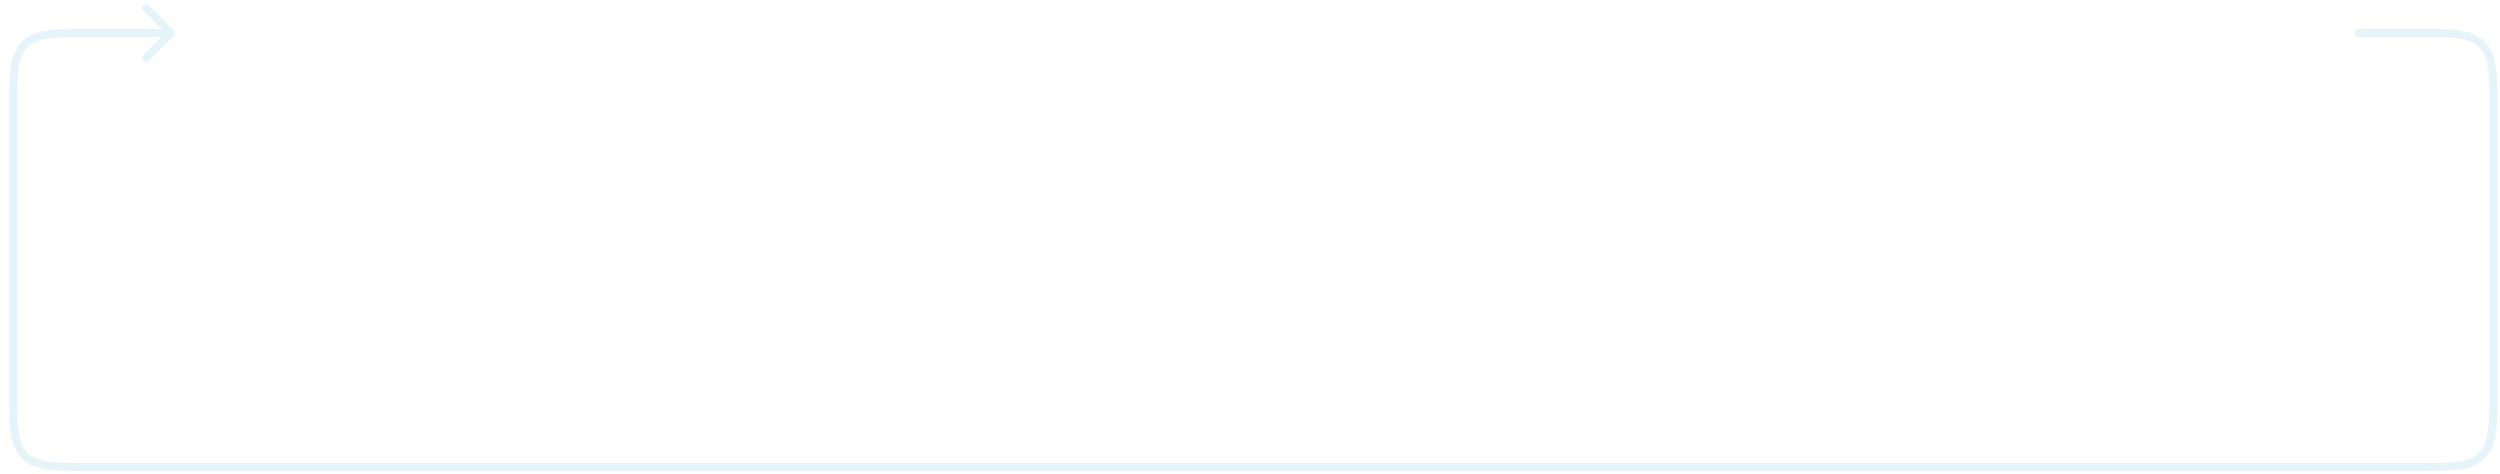 <svg width="190" height="36" viewBox="0 0 190 36" fill="none" xmlns="http://www.w3.org/2000/svg">
<path opacity="0.1" d="M13.212 2.712C13.329 2.595 13.329 2.405 13.212 2.288L11.303 0.379C11.186 0.262 10.996 0.262 10.879 0.379C10.761 0.496 10.761 0.686 10.879 0.803L12.576 2.5L10.879 4.197C10.761 4.314 10.761 4.504 10.879 4.621C10.996 4.738 11.186 4.738 11.303 4.621L13.212 2.712ZM1.879 34.621L2.091 34.409L1.879 34.621ZM188.621 34.621L188.409 34.409L188.621 34.621ZM188.621 3.379L188.409 3.591L188.621 3.379ZM179 2.8H183.5V2.2H179V2.8ZM189.2 8.5V29.5H189.8V8.5H189.2ZM183.5 35.2H7V35.8H183.5V35.2ZM1.3 29.5V8.5H0.7V29.5H1.3ZM7 2.8H13V2.2H7V2.8ZM1.3 8.5C1.3 7.077 1.301 6.04 1.407 5.248C1.513 4.464 1.716 3.965 2.091 3.591L1.667 3.167C1.162 3.671 0.927 4.318 0.813 5.168C0.699 6.01 0.7 7.094 0.7 8.5H1.3ZM7 2.2C5.594 2.2 4.51 2.199 3.668 2.313C2.818 2.427 2.171 2.662 1.667 3.167L2.091 3.591C2.465 3.216 2.964 3.013 3.748 2.907C4.54 2.801 5.577 2.8 7 2.8V2.2ZM7 35.2C5.577 35.2 4.54 35.199 3.748 35.093C2.964 34.987 2.465 34.783 2.091 34.409L1.667 34.834C2.171 35.338 2.818 35.573 3.668 35.688C4.51 35.801 5.594 35.8 7 35.8V35.2ZM0.7 29.5C0.7 30.906 0.699 31.99 0.813 32.832C0.927 33.682 1.162 34.329 1.667 34.834L2.091 34.409C1.716 34.035 1.513 33.535 1.407 32.752C1.301 31.959 1.3 30.923 1.3 29.5H0.7ZM189.2 29.5C189.2 30.923 189.199 31.959 189.093 32.752C188.987 33.535 188.783 34.035 188.409 34.409L188.833 34.834C189.338 34.329 189.573 33.682 189.687 32.832C189.801 31.99 189.8 30.906 189.8 29.5H189.2ZM183.5 35.8C184.906 35.8 185.99 35.801 186.832 35.688C187.682 35.573 188.329 35.338 188.833 34.834L188.409 34.409C188.035 34.783 187.536 34.987 186.752 35.093C185.96 35.199 184.923 35.2 183.5 35.2V35.8ZM183.5 2.8C184.923 2.8 185.96 2.801 186.752 2.907C187.536 3.013 188.035 3.216 188.409 3.591L188.833 3.167C188.329 2.662 187.682 2.427 186.832 2.313C185.99 2.199 184.906 2.2 183.5 2.2V2.8ZM189.8 8.5C189.8 7.094 189.801 6.01 189.687 5.168C189.573 4.318 189.338 3.671 188.833 3.167L188.409 3.591C188.783 3.965 188.987 4.464 189.093 5.248C189.199 6.04 189.2 7.077 189.2 8.5H189.8Z" fill="#0284C7"/>
</svg>
